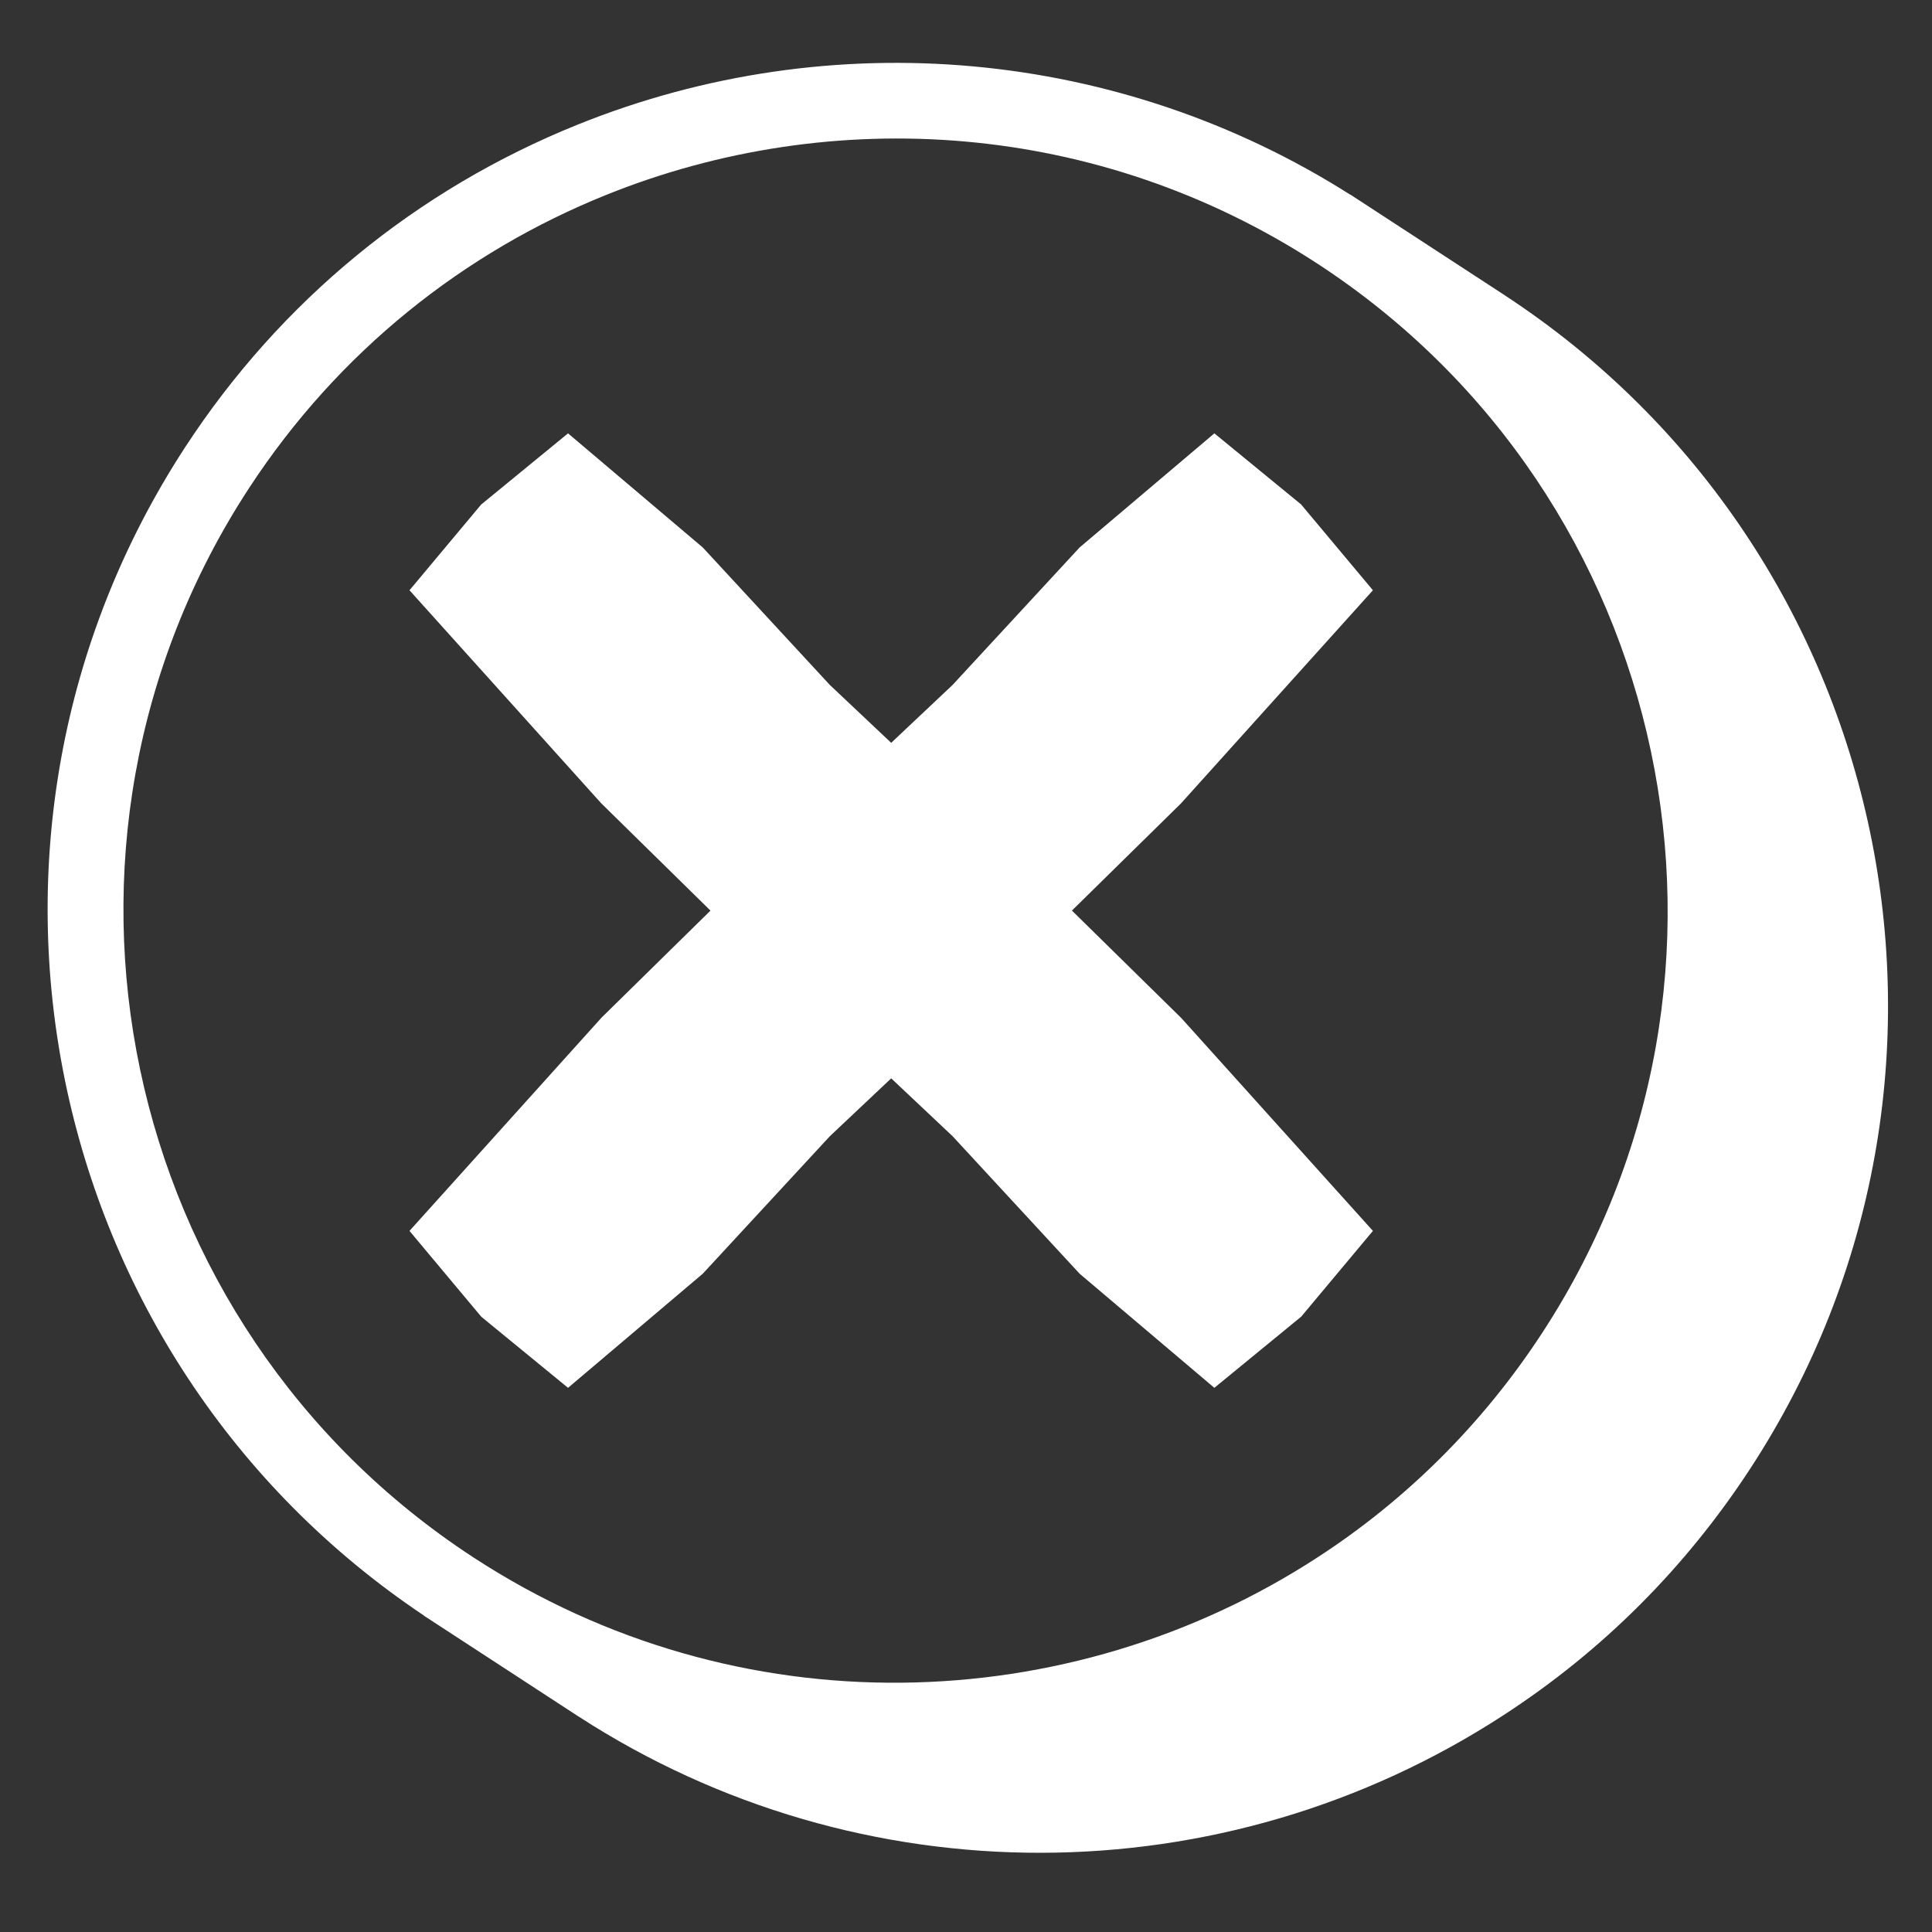 <?xml version="1.0" encoding="UTF-8" standalone="no"?>
<!-- Created with Inkscape (http://www.inkscape.org/) -->

<svg
   version="1.1"
   id="svg1"
   width="37.8"
   height="37.8"
   viewBox="0 0 37.8 37.8"
   sodipodi:docname="Caliwater_Icons_With_Shadow_Non GMO.eps"
   xmlns:inkscape="http://www.inkscape.org/namespaces/inkscape"
   xmlns:sodipodi="http://sodipodi.sourceforge.net/DTD/sodipodi-0.dtd"
   xmlns="http://www.w3.org/2000/svg"
   xmlns:svg="http://www.w3.org/2000/svg">
  <rect x="0" y="0" width="37.8" height="37.8" fill="#333333" stroke="none"/>
  <defs
     id="defs1" />
  <sodipodi:namedview
     id="namedview1"
     pagecolor="#ffffff"
     bordercolor="#000000"
     borderopacity="0.25"
     inkscape:showpageshadow="2"
     inkscape:pageopacity="0.0"
     inkscape:pagecheckerboard="0"
     inkscape:deskcolor="#d1d1d1">
    <inkscape:page
       x="0"
       y="0"
       inkscape:label="1"
       id="page1"
       width="37.8"
       height="37.8"
       margin="0"
       bleed="0" />
  </sodipodi:namedview>
  <g
     id="g1"
     inkscape:groupmode="layer"
     inkscape:label="1">
    <g
       id="group-R5">
      <path
         id="path2"
         d="m 221.461,240.703 0.004,0.004 -22.813,14.875 -0.007,-0.019 C 164.777,277.074 122.426,280.961 85.019,265.895 61.23,256.32 41.246,239.902 27.23,218.414 -10.082,161.199 5.73,84.449 62.344,46.566 l -0.012,-0.016 22.812,-14.875 0.004,0.004 C 126.488,4.891 179.867,4.977 221.238,31.938 c 14.528,9.449 26.735,21.66 36.282,36.297 37.515,57.528 21.324,134.813 -36.059,172.469 M 226.91,88.195 C 218.031,74.578 206.711,63.492 193.887,55.156 157.309,31.312 108.535,29.738 69.676,55.082 17.203,89.305 2.352,159.844 36.578,212.32 c 13.184,20.215 31.762,34.836 52.605,43.223 33.285,13.406 72.367,10.918 104.625,-10.121 52.476,-34.223 67.32,-104.758 33.101,-157.227"
         style="fill:#ffffff;fill-opacity:1;fill-rule:nonzero;stroke:none"
         transform="matrix(0.133,0,0,-0.133,0,37.8)" />
      <path
         id="path3"
         d="m 157.688,150.258 16.035,15.758 28.242,31.363 -10.563,12.625 -12.761,10.457 -19.821,-16.785 -18.691,-20.227 -9.027,-8.515 -9.028,8.515 -18.691,20.223 L 83.562,220.461 70.781,209.988 60.238,197.379 88.426,166.059 104.516,150.254 88.481,134.5 60.238,103.137 70.801,90.508 l 12.762,-10.457 19.82,16.789 18.691,20.223 9.028,8.515 9.031,-8.512 18.687,-20.226 19.821,-16.789 12.777,10.473 10.547,12.614 -28.192,31.316 -16.085,15.805"
         style="fill:#ffffff;fill-opacity:1;fill-rule:nonzero;stroke:none"
         transform="matrix(0.133,0,0,-0.133,0,37.8)" />
    </g>
  </g>
</svg>

